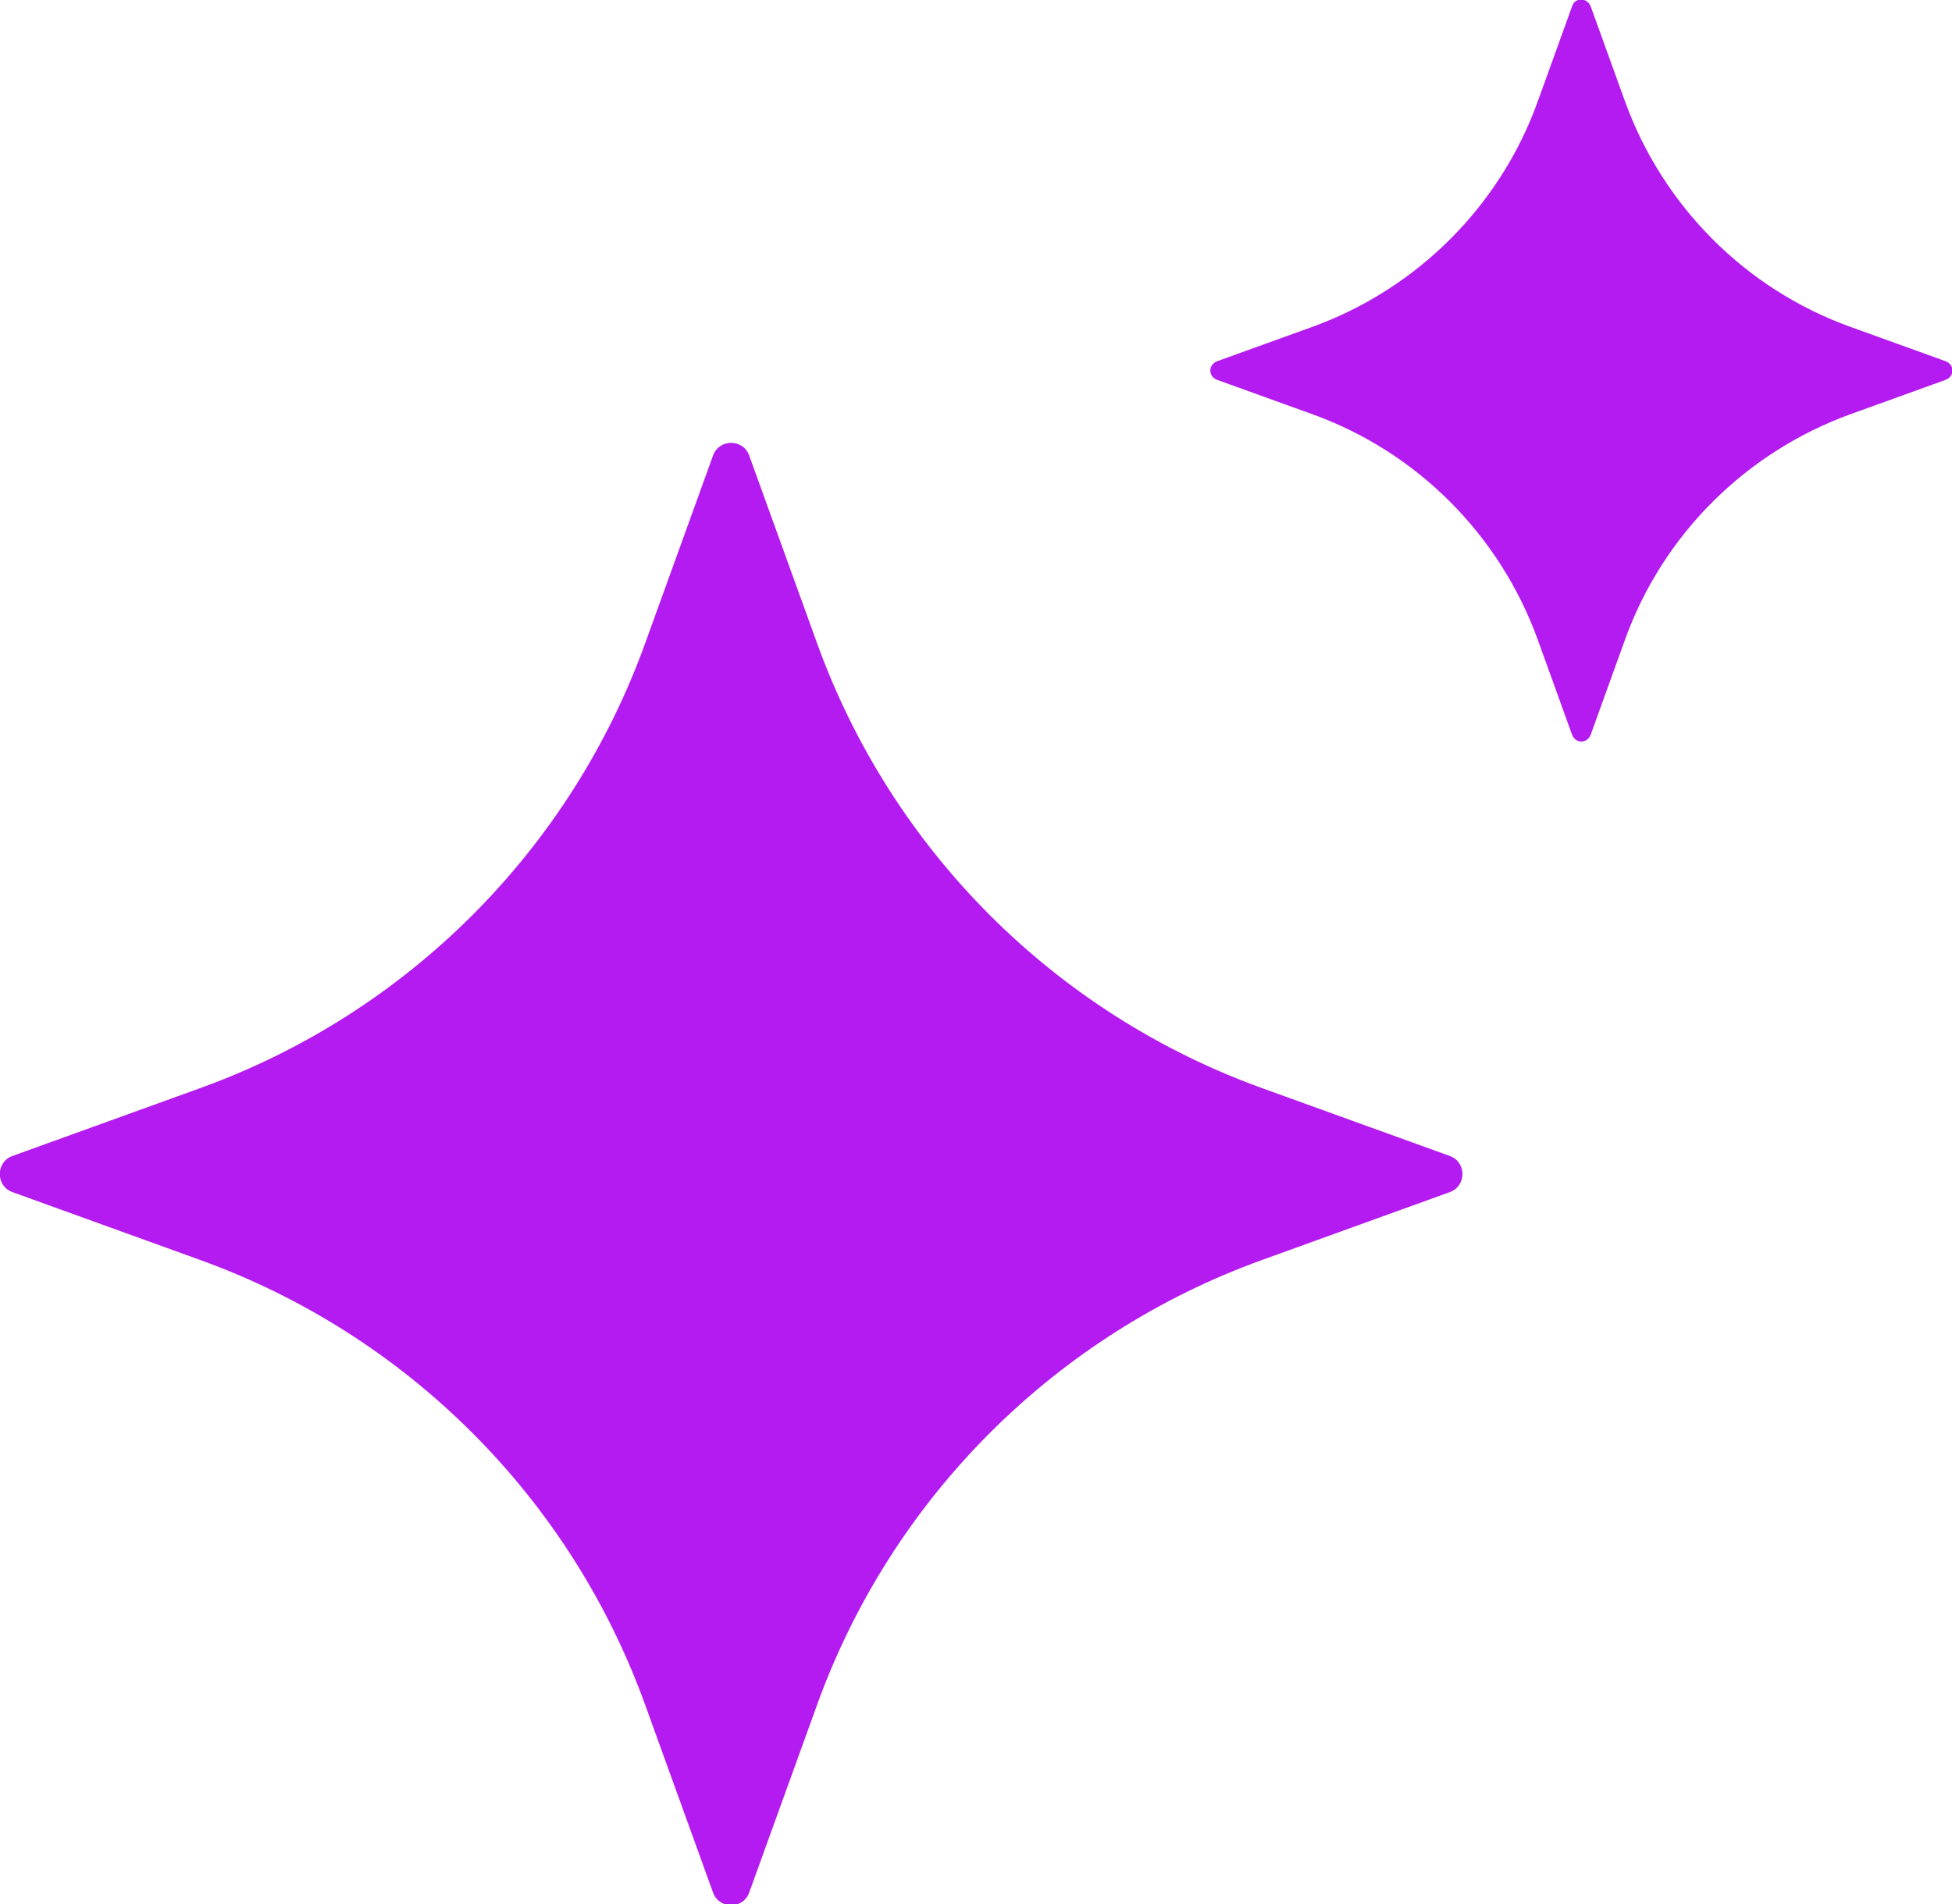 <?xml version="1.0" encoding="UTF-8"?><svg id="Layer_1" data-name="Layer 1" xmlns="http://www.w3.org/2000/svg" viewBox="0 0 22.2 21.66"><defs><style>.cls-1 {
        fill: #b41bf0;
      }</style></defs><path class="cls-1" d="M8.52,5.18l.77,2.13c.85,2.36,2.71,4.22,5.07,5.07l2.13.77c.19.07.19.34,0,.41l-2.13.77c-2.36.85-4.22,2.71-5.07,5.07l-.77,2.13c-.07.19-.34.19-.41,0l-.77-2.13c-.85-2.36-2.71-4.22-5.07-5.07l-2.13-.77c-.19-.07-.19-.34,0-.41l2.13-.77c2.36-.85,4.22-2.71,5.07-5.07l.77-2.13c.07-.19.34-.19.41,0Z"/><path class="cls-1" d="M18.09.07l.39,1.08c.43,1.19,1.37,2.14,2.57,2.57l1.08.39c.1.04.1.17,0,.21l-1.08.39c-1.19.43-2.14,1.37-2.57,2.57l-.39,1.08c-.04.1-.17.1-.21,0l-.39-1.08c-.43-1.19-1.37-2.14-2.57-2.57l-1.08-.39c-.1-.04-.1-.17,0-.21l1.08-.39c1.19-.43,2.14-1.37,2.57-2.57l.39-1.08c.03-.1.17-.1.21,0Z"/></svg>